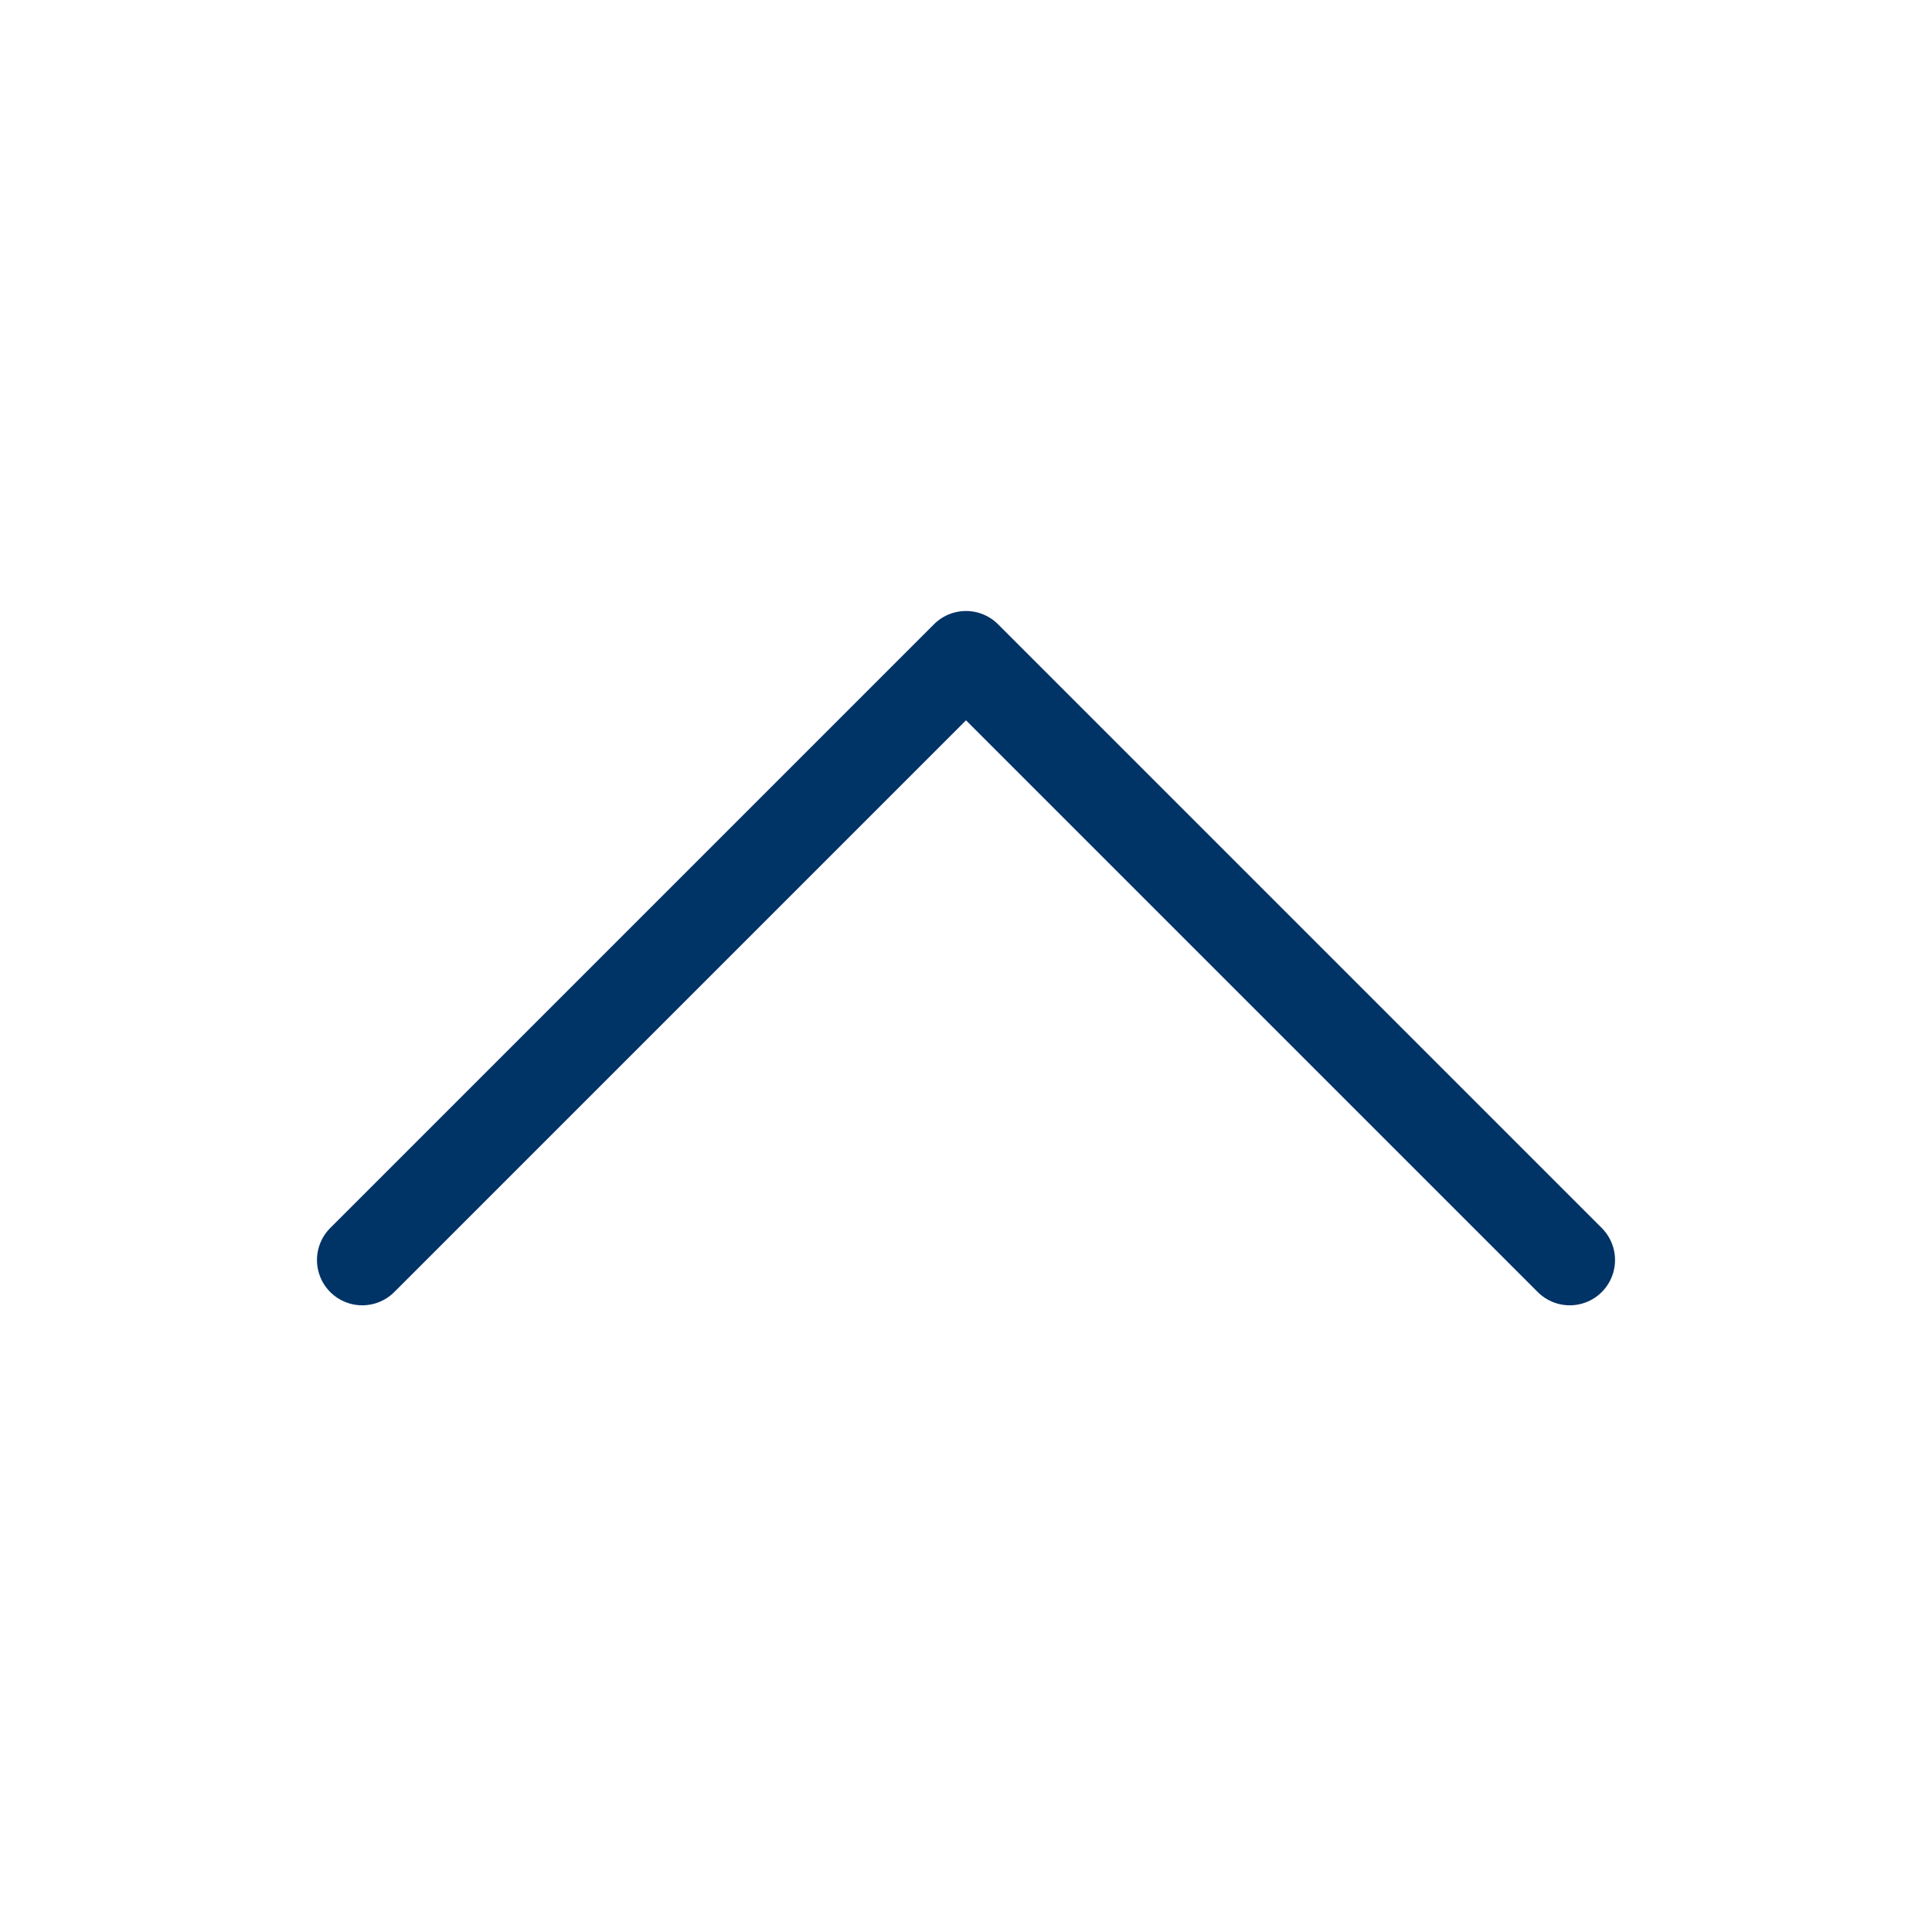 <svg width="32" height="32" viewBox="0 0 32 32" xmlns="http://www.w3.org/2000/svg">
    <defs>
        <clipPath id="18xivxxtna">
            <path d="M1280 0v5423H0V0h1280z"/>
        </clipPath>
    </defs>
    <g clip-path="url(#18xivxxtna)" transform="translate(-878 -1554)">
        <path d="m904 1574.87-10-10m-10 10 10-10" stroke="#036" stroke-width="1.5" fill="none" stroke-linecap="round" stroke-miterlimit="10"/>
    </g>
</svg>
